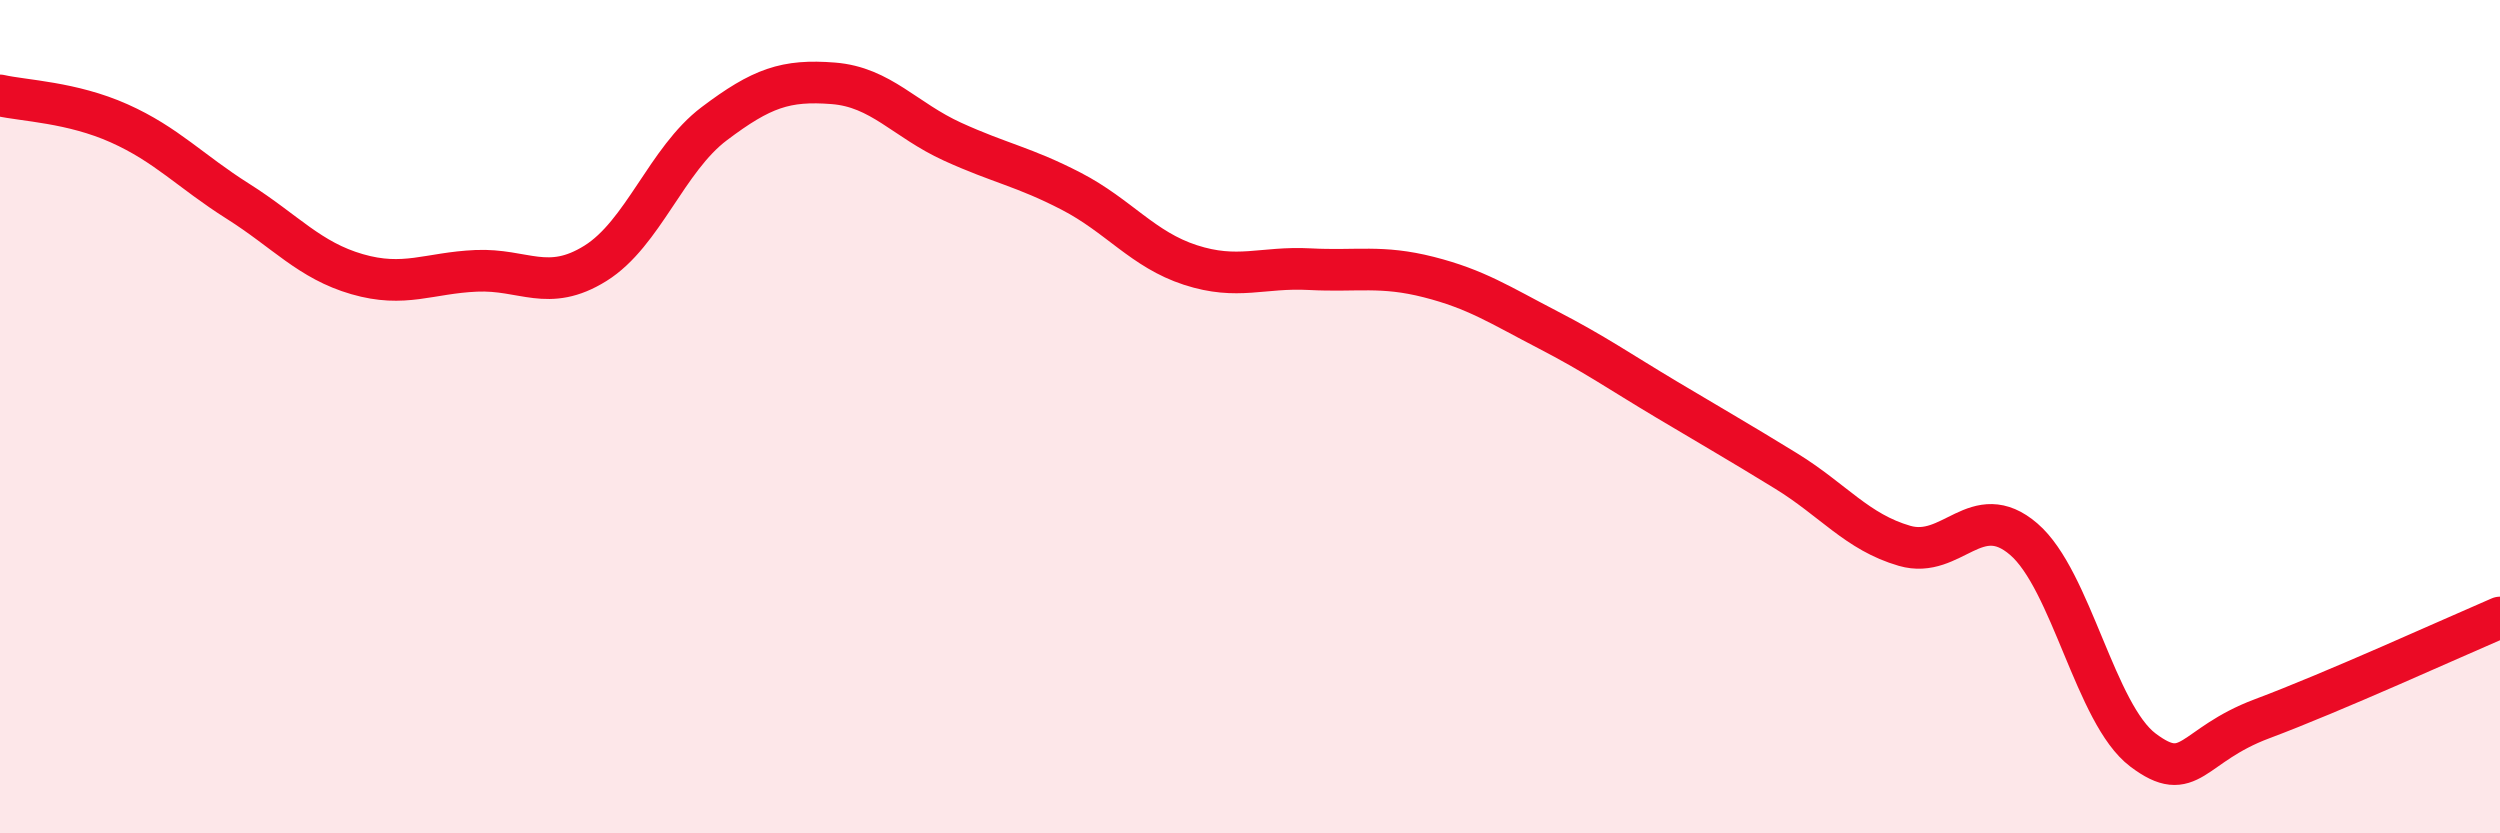 
    <svg width="60" height="20" viewBox="0 0 60 20" xmlns="http://www.w3.org/2000/svg">
      <path
        d="M 0,2.29 C 0.57,2.42 1.72,2.45 2.86,2.96 C 4,3.47 4.57,4.11 5.71,4.83 C 6.85,5.55 7.43,6.25 8.57,6.58 C 9.71,6.91 10.29,6.55 11.43,6.5 C 12.57,6.45 13.15,7.03 14.29,6.32 C 15.43,5.61 16,3.83 17.14,2.97 C 18.28,2.11 18.86,1.91 20,2 C 21.14,2.09 21.72,2.88 22.86,3.4 C 24,3.92 24.57,4 25.71,4.59 C 26.85,5.18 27.43,5.99 28.57,6.36 C 29.71,6.73 30.29,6.4 31.43,6.46 C 32.57,6.52 33.15,6.36 34.29,6.65 C 35.43,6.94 36,7.32 37.14,7.91 C 38.28,8.5 38.86,8.91 40,9.59 C 41.14,10.27 41.72,10.6 42.86,11.3 C 44,12 44.57,12.77 45.71,13.1 C 46.85,13.43 47.43,11.96 48.57,12.94 C 49.71,13.92 50.29,17.14 51.43,18 C 52.57,18.86 52.58,17.89 54.29,17.25 C 56,16.61 58.86,15.31 60,14.82L60 20L0 20Z"
        fill="#EB0A25"
        opacity="0.1"
        stroke-linecap="round"
        stroke-linejoin="round"
      />
      <path
        d="M 0,2.29 C 0.57,2.42 1.72,2.45 2.86,2.96 C 4,3.47 4.57,4.11 5.71,4.83 C 6.85,5.55 7.43,6.25 8.57,6.58 C 9.71,6.91 10.29,6.55 11.43,6.5 C 12.57,6.45 13.15,7.03 14.29,6.32 C 15.43,5.61 16,3.83 17.14,2.97 C 18.28,2.11 18.86,1.91 20,2 C 21.14,2.09 21.72,2.88 22.86,3.4 C 24,3.92 24.57,4 25.71,4.59 C 26.85,5.18 27.43,5.99 28.57,6.36 C 29.71,6.73 30.29,6.4 31.43,6.46 C 32.57,6.52 33.15,6.36 34.29,6.65 C 35.43,6.94 36,7.32 37.14,7.91 C 38.28,8.5 38.86,8.91 40,9.59 C 41.14,10.27 41.72,10.6 42.86,11.3 C 44,12 44.57,12.77 45.71,13.1 C 46.85,13.43 47.43,11.96 48.57,12.94 C 49.71,13.92 50.29,17.14 51.43,18 C 52.57,18.86 52.58,17.89 54.29,17.25 C 56,16.61 58.86,15.31 60,14.82"
        stroke="#EB0A25"
        stroke-width="1"
        fill="none"
        stroke-linecap="round"
        stroke-linejoin="round"
      />
    </svg>
  